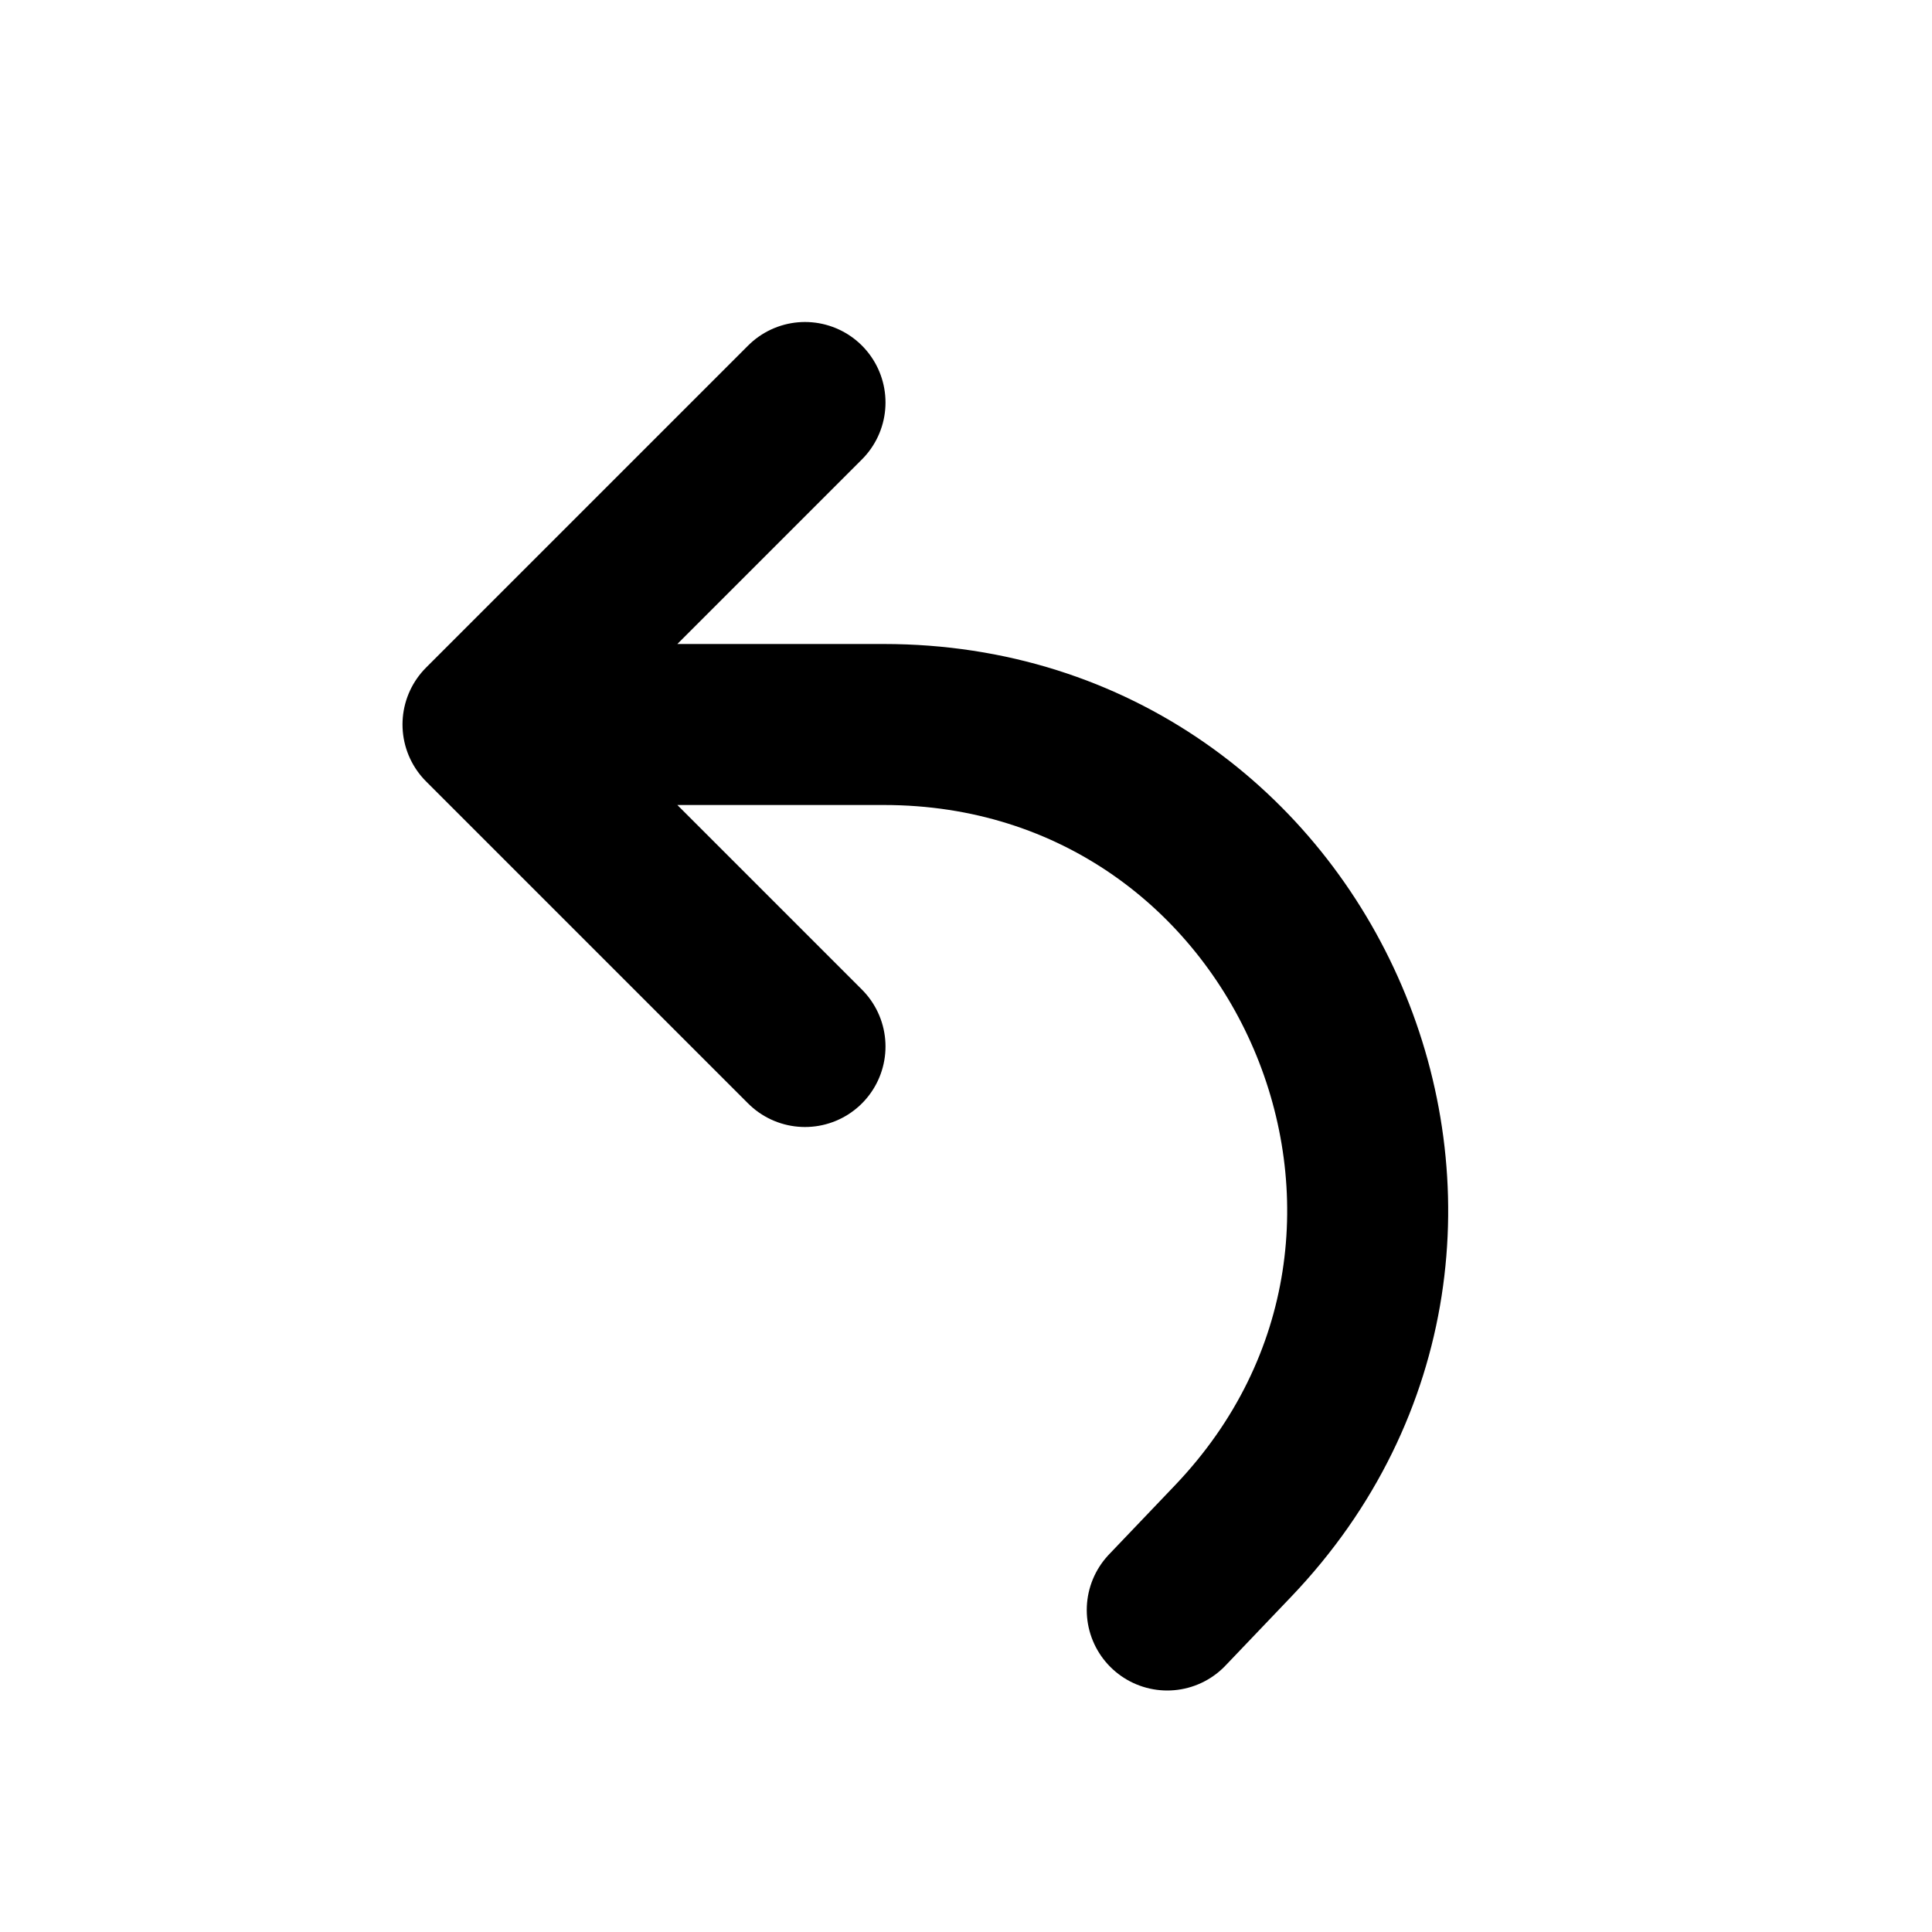 <?xml version="1.0" encoding="utf-8"?><!-- Скачано с сайта svg4.ru / Downloaded from svg4.ru -->
<svg width="800px" height="800px" viewBox="0 0 24 24" fill="none" xmlns="http://www.w3.org/2000/svg">
<path d="M14.5 20L15.318 19.143C18.963 15.325 16.256 9 10.978 9H6M6 9L10 13M6 9L10 5" stroke="#000000" stroke-width="2" stroke-linecap="round" stroke-linejoin="round"/>
</svg>